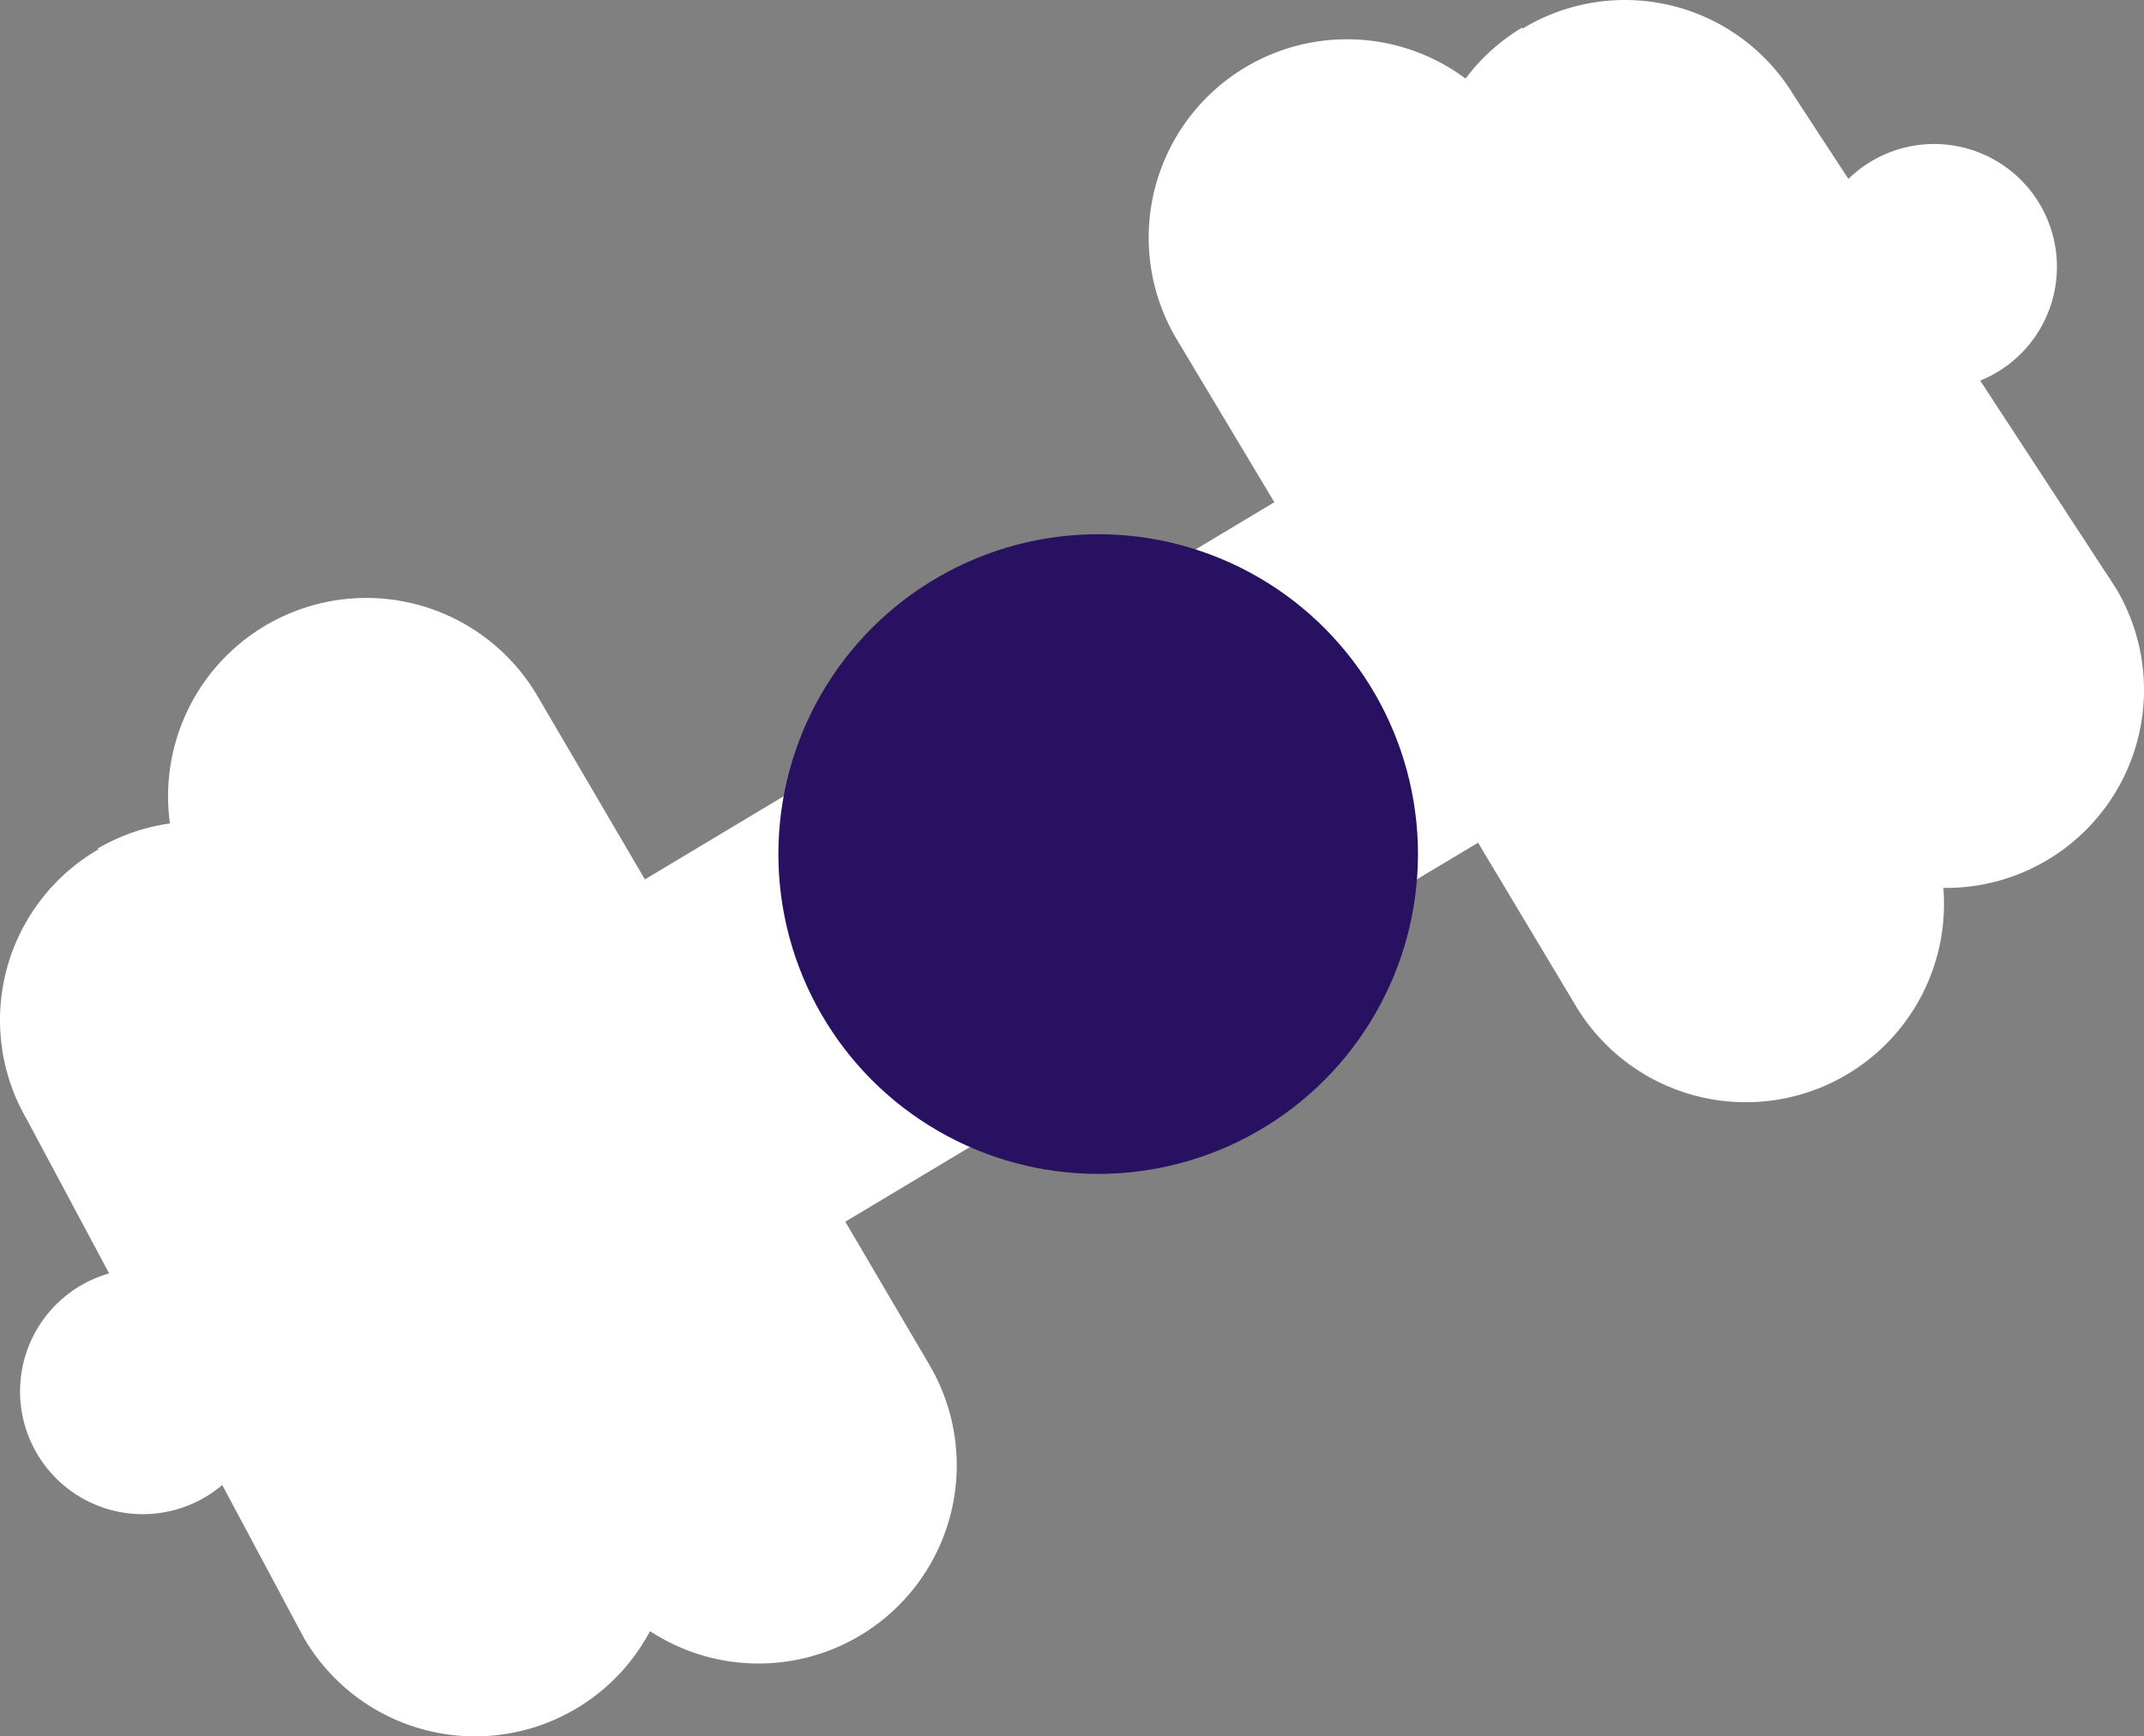 <?xml version="1.0" encoding="UTF-8" standalone="no"?>
<svg
   xmlns:dc="http://purl.org/dc/elements/1.1/"
   xmlns:cc="http://creativecommons.org/ns#"
   xmlns:rdf="http://www.w3.org/1999/02/22-rdf-syntax-ns#"
   xmlns:svg="http://www.w3.org/2000/svg"
   xmlns="http://www.w3.org/2000/svg"
   xmlns:sodipodi="http://sodipodi.sourceforge.net/DTD/sodipodi-0.dtd"
   xmlns:inkscape="http://www.inkscape.org/namespaces/inkscape"
   width="116.755mm"
   height="94.545mm"
   viewBox="0 0 116.755 94.545"
   version="1.1"
   id="svg198"
   inkscape:version="1.0.2-2 (e86c870879, 2021-01-15)"
   sodipodi:docname="icon-peptides-2-top.svg">
  <rect x="0" y="0" width="116.755" height="94.545" fill="#808080" stroke="none"/>
  <defs
     id="defs192" />
  <sodipodi:namedview
     id="base"
     pagecolor="#ffffff"
     bordercolor="#666666"
     borderopacity="1.0"
     inkscape:pageopacity="0.0"
     inkscape:pageshadow="2"
     inkscape:zoom="0.35"
     inkscape:cx="220.64016"
     inkscape:cy="178.66773"
     inkscape:document-units="mm"
     inkscape:current-layer="layer1"
     inkscape:document-rotation="0"
     showgrid="false"
     inkscape:window-width="1431"
     inkscape:window-height="1208"
     inkscape:window-x="160"
     inkscape:window-y="1350"
     inkscape:window-maximized="0" />
  <g
     inkscape:label="Layer 1"
     inkscape:groupmode="layer"
     id="layer1"
     transform="translate(-47.456,-100.894)">
    <path
       class="cls-2"
       d="m 162.671,132.903 -7.379,-11.284 a 6.686,6.686 0 1 0 -7.178,-10.983 l -2.958,-4.522 a 10.739,10.739 0 0 0 -14.774,-3.667 l -0.04,-0.048 a 10.755,10.755 0 0 0 -3.077,2.775 10.8,10.8 0 0 0 -15.722,14.205 l 5.31,8.861 -34.277,20.537 -5.868,-10.012 a 10.798,10.798 0 0 0 -19.997,6.966 10.75,10.75 0 0 0 -3.924,1.36 l 0.021,0.056 a 10.742,10.742 0 0 0 -3.879,14.721 l 4.469,8.363 a 6.683,6.683 0 1 0 6.16,11.52 l 4.458,8.342 A 10.784,10.784 0 0 0 82.854,189.709 10.792,10.792 0 0 0 98.073,175.218 l -4.585,-7.803 34.459,-20.637 5.308,8.861 a 10.792,10.792 0 0 0 20.029,-6.398 10.784,10.784 0 0 0 9.387,-16.338 z"
       id="path132"
       style="fill:#ffffff;stroke-width:0.265" />
    <circle
       class="cls-1"
       cx="107.259"
       cy="147.397"
       r="17.415"
       id="circle134"
       style="fill:#271160;stroke-width:0.265" />
  </g>
</svg>
